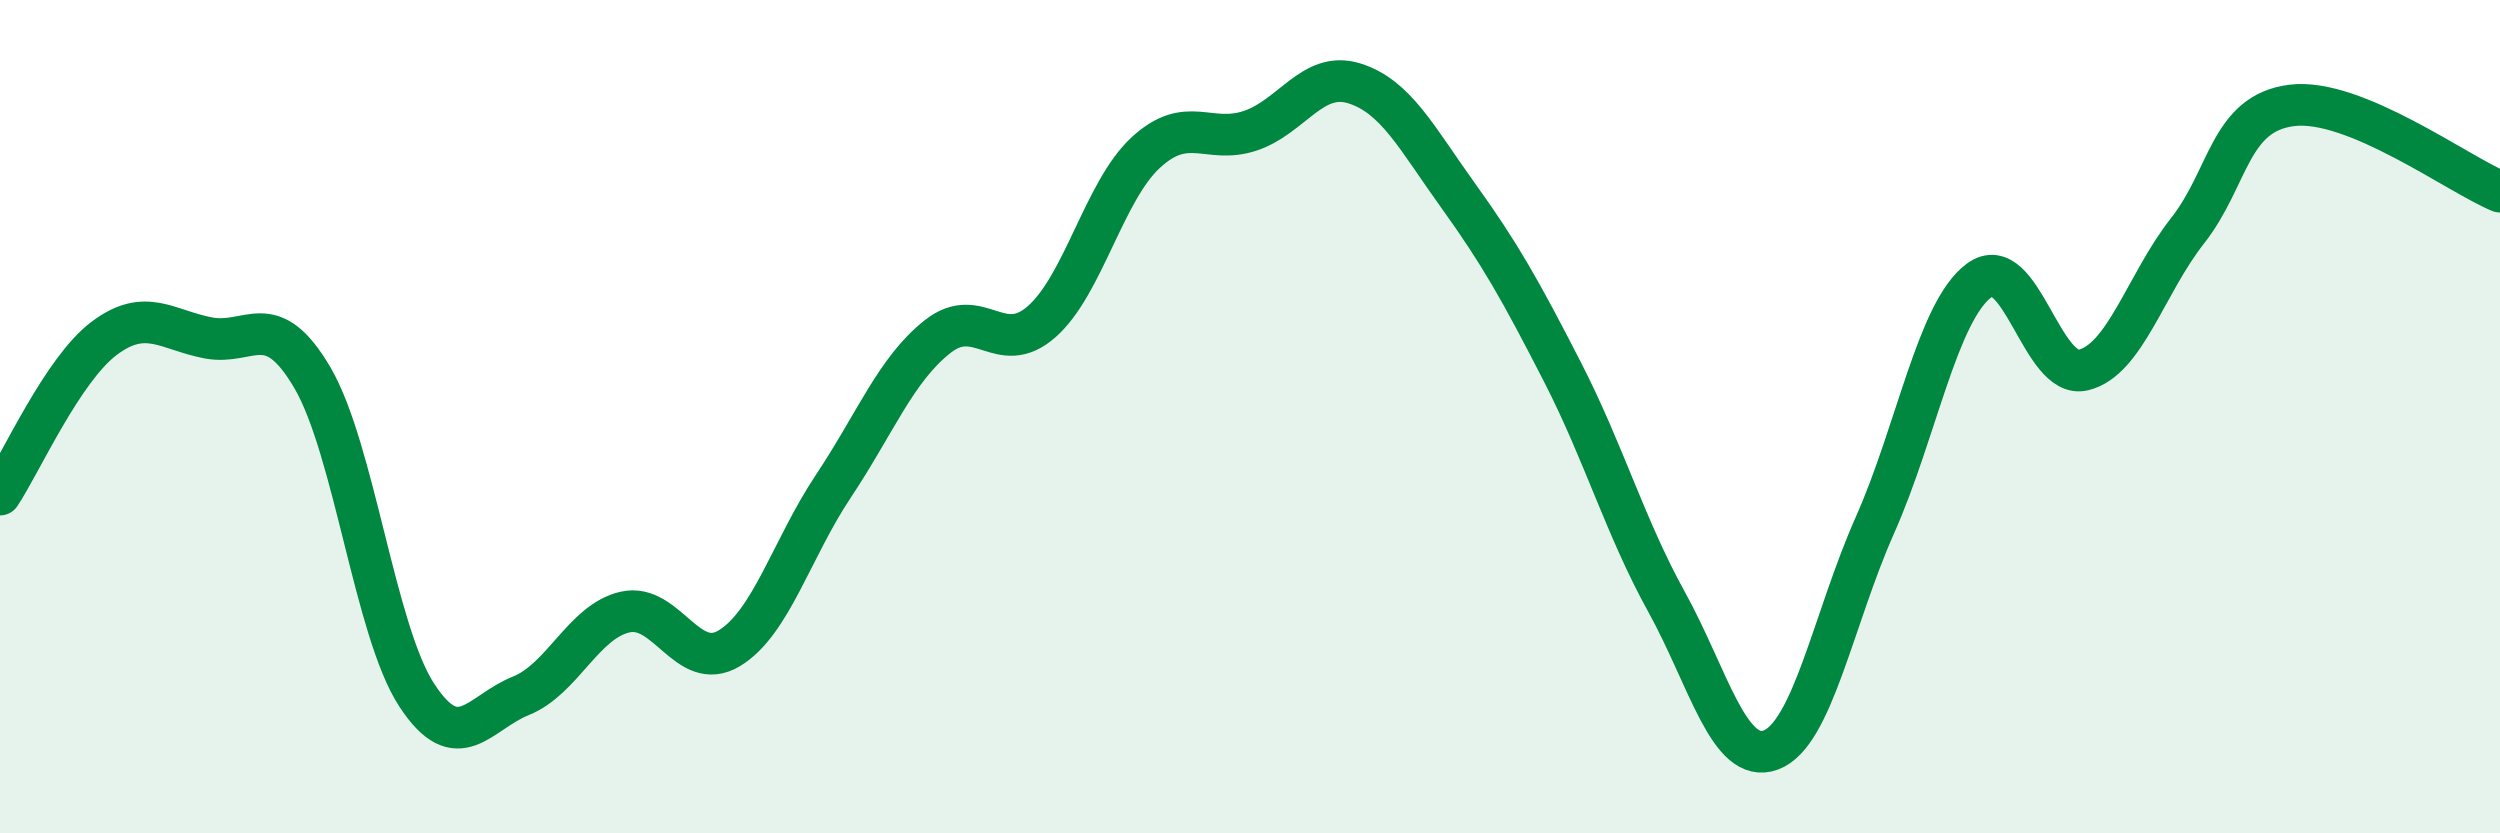 
    <svg width="60" height="20" viewBox="0 0 60 20" xmlns="http://www.w3.org/2000/svg">
      <path
        d="M 0,11.87 C 0.5,11.12 1.5,8.87 2.5,8.12 C 3.5,7.37 4,7.92 5,8.11 C 6,8.3 6.5,7.36 7.5,9.07 C 8.5,10.78 9,15.15 10,16.68 C 11,18.21 11.5,17.1 12.5,16.7 C 13.5,16.3 14,14.92 15,14.69 C 16,14.46 16.5,16.16 17.5,15.56 C 18.5,14.96 19,13.17 20,11.67 C 21,10.17 21.5,8.87 22.5,8.08 C 23.5,7.29 24,8.6 25,7.72 C 26,6.84 26.5,4.58 27.5,3.66 C 28.5,2.74 29,3.47 30,3.14 C 31,2.81 31.5,1.69 32.5,2 C 33.5,2.31 34,3.31 35,4.7 C 36,6.09 36.5,6.98 37.5,8.93 C 38.5,10.88 39,12.64 40,14.45 C 41,16.26 41.5,18.37 42.5,18 C 43.5,17.63 44,14.85 45,12.6 C 46,10.35 46.5,7.47 47.5,6.73 C 48.5,5.99 49,9.12 50,8.88 C 51,8.64 51.5,6.81 52.5,5.54 C 53.5,4.27 53.5,2.72 55,2.53 C 56.5,2.34 59,4.19 60,4.6L60 20L0 20Z"
        fill="#008740"
        opacity="0.1"
        stroke-linecap="round"
        stroke-linejoin="round"
      />
      <path
        d="M 0,11.87 C 0.5,11.12 1.5,8.87 2.5,8.12 C 3.5,7.37 4,7.92 5,8.11 C 6,8.3 6.5,7.36 7.5,9.07 C 8.5,10.78 9,15.15 10,16.68 C 11,18.21 11.5,17.1 12.5,16.7 C 13.5,16.3 14,14.92 15,14.69 C 16,14.46 16.5,16.16 17.5,15.56 C 18.5,14.96 19,13.17 20,11.67 C 21,10.17 21.5,8.87 22.5,8.08 C 23.5,7.29 24,8.6 25,7.72 C 26,6.84 26.5,4.58 27.5,3.66 C 28.5,2.74 29,3.47 30,3.14 C 31,2.81 31.5,1.69 32.5,2 C 33.5,2.31 34,3.31 35,4.7 C 36,6.09 36.5,6.98 37.5,8.93 C 38.5,10.88 39,12.64 40,14.45 C 41,16.26 41.5,18.37 42.5,18 C 43.5,17.63 44,14.85 45,12.6 C 46,10.35 46.5,7.47 47.5,6.73 C 48.5,5.99 49,9.12 50,8.88 C 51,8.64 51.5,6.81 52.5,5.54 C 53.5,4.27 53.5,2.72 55,2.53 C 56.5,2.34 59,4.19 60,4.6"
        stroke="#008740"
        stroke-width="1"
        fill="none"
        stroke-linecap="round"
        stroke-linejoin="round"
      />
    </svg>
  
